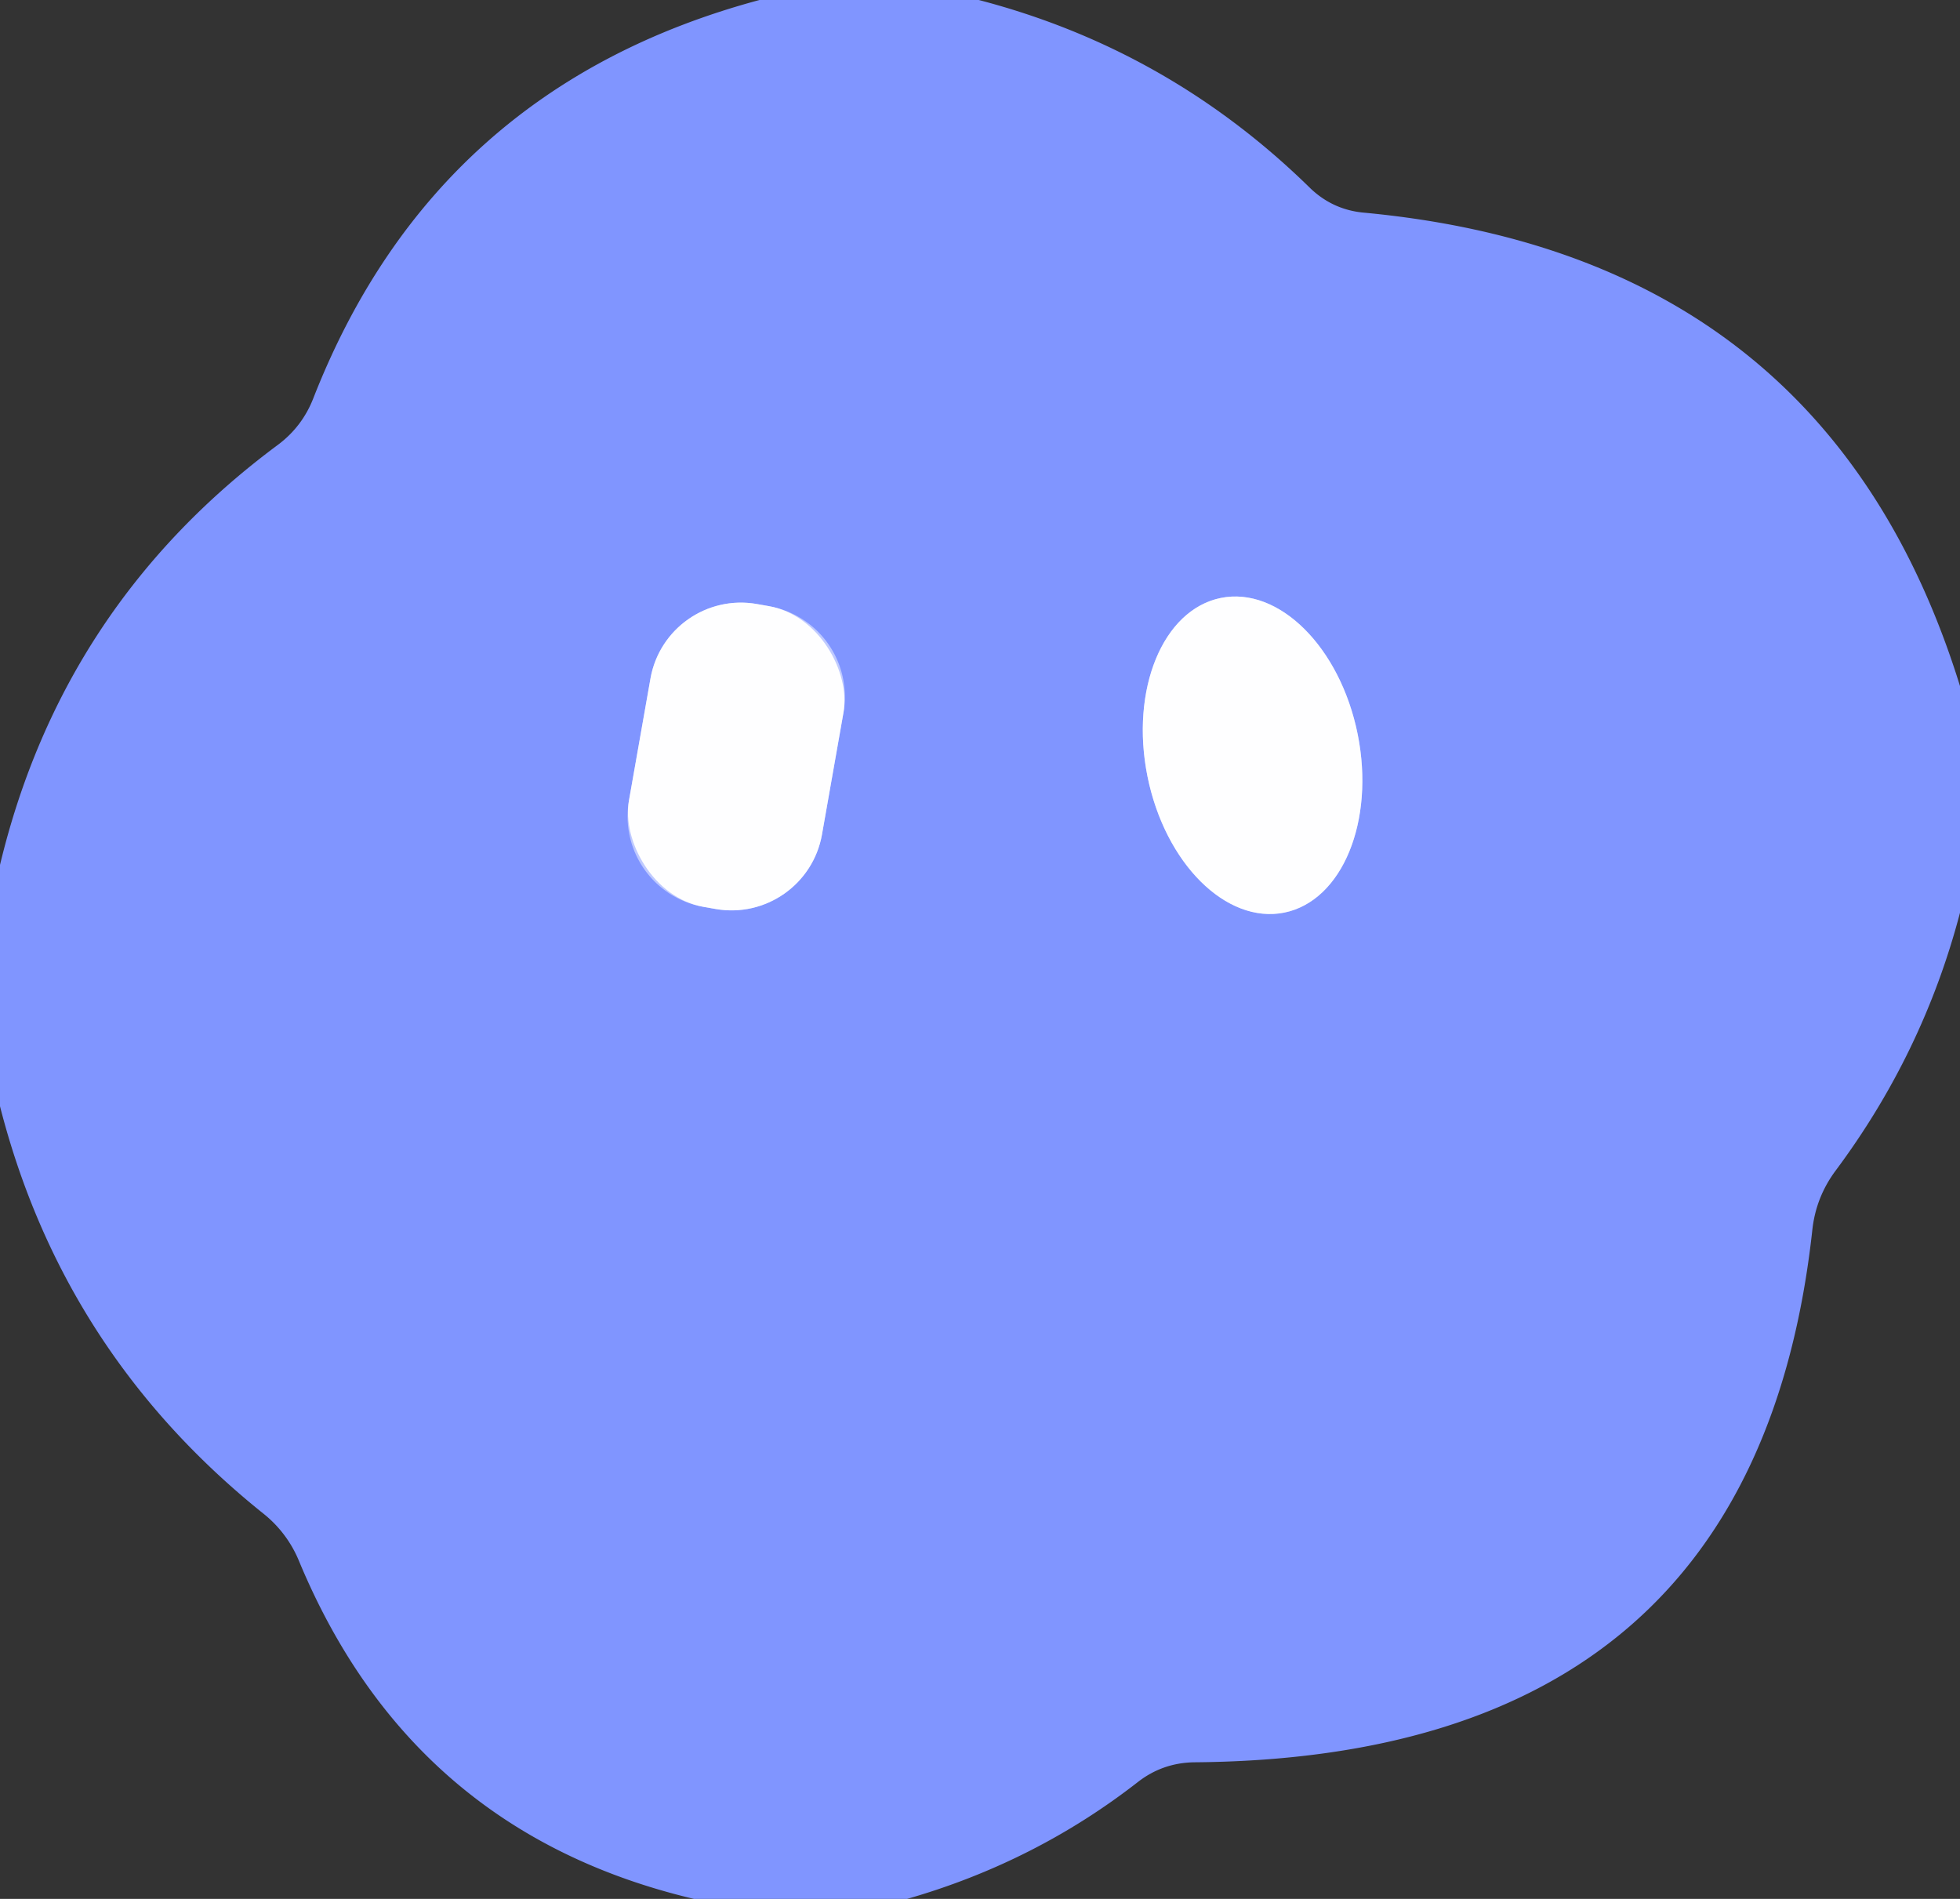 <?xml version="1.0" encoding="UTF-8" standalone="no"?>
<!DOCTYPE svg PUBLIC "-//W3C//DTD SVG 1.1//EN" "http://www.w3.org/Graphics/SVG/1.1/DTD/svg11.dtd">
<svg xmlns="http://www.w3.org/2000/svg" version="1.1" viewBox="0.00 0.00 32.00 31.00">
<rect x="0.00" y="0.00" width="32.00" height="31.00" fill="#333333" stroke="none"/>
<g stroke-width="2.00" fill="none" stroke-linecap="butt">
<path stroke="#bfcaff" vector-effect="non-scaling-stroke" d="
  M 13.771 11.633
  A 1.50 1.50 0.0 0 0 12.554 9.896
  L 12.357 9.861
  A 1.50 1.50 0.0 0 0 10.62 11.078
  L 10.269 13.067
  A 1.50 1.50 0.0 0 0 11.486 14.805
  L 11.683 14.839
  A 1.50 1.50 0.0 0 0 13.42 13.623
  L 13.771 11.633"
/>
<path stroke="#bfcaff" vector-effect="non-scaling-stroke" d="
  M 20.968 14.898
  A 2.62 1.75 78.6 0 0 22.166 11.984
  A 2.62 1.75 78.6 0 0 19.932 9.762
  A 2.62 1.75 78.6 0 0 18.735 12.676
  A 2.62 1.75 78.6 0 0 20.968 14.898"
/>
</g>
<path fill="#8095ff" d="
  M 15.98 0.00
  Q 19.09 0.81 21.40 3.08
  Q 21.76 3.42 22.25 3.47
  Q 29.82 4.17 32.00 11.20
  L 32.00 14.90
  Q 31.40 17.19 29.97 19.11
  Q 29.65 19.54 29.59 20.07
  Q 28.65 28.70 19.49 28.77
  Q 18.98 28.78 18.58 29.09
  Q 16.90 30.40 14.81 31.00
  L 11.33 31.00
  Q 6.72 29.91 4.88 25.48
  A 1.92 1.92 0.0 0 0 4.30 24.71
  Q 1.03 22.09 0.00 18.06
  L 0.00 14.12
  Q 1.02 9.87 4.54 7.26
  Q 4.94 6.96 5.12 6.49
  Q 7.11 1.42 12.40 0.00
  L 15.98 0.00
  Z
  M 13.771 11.633
  A 1.50 1.50 0.0 0 0 12.554 9.896
  L 12.357 9.861
  A 1.50 1.50 0.0 0 0 10.62 11.078
  L 10.269 13.067
  A 1.50 1.50 0.0 0 0 11.486 14.805
  L 11.683 14.839
  A 1.50 1.50 0.0 0 0 13.42 13.623
  L 13.771 11.633
  Z
  M 20.968 14.898
  A 2.62 1.75 78.6 0 0 22.166 11.984
  A 2.62 1.75 78.6 0 0 19.932 9.762
  A 2.62 1.75 78.6 0 0 18.735 12.676
  A 2.62 1.75 78.6 0 0 20.968 14.898
  Z"
/>
<rect fill="#fefeff" x="-1.60" y="-2.51" transform="translate(12.02,12.35) rotate(10.0)" width="3.20" height="5.02" rx="1.50"/>
<ellipse fill="#fefeff" cx="0.00" cy="0.00" transform="translate(20.45,12.33) rotate(78.6)" rx="2.62" ry="1.75"/>
</svg>
